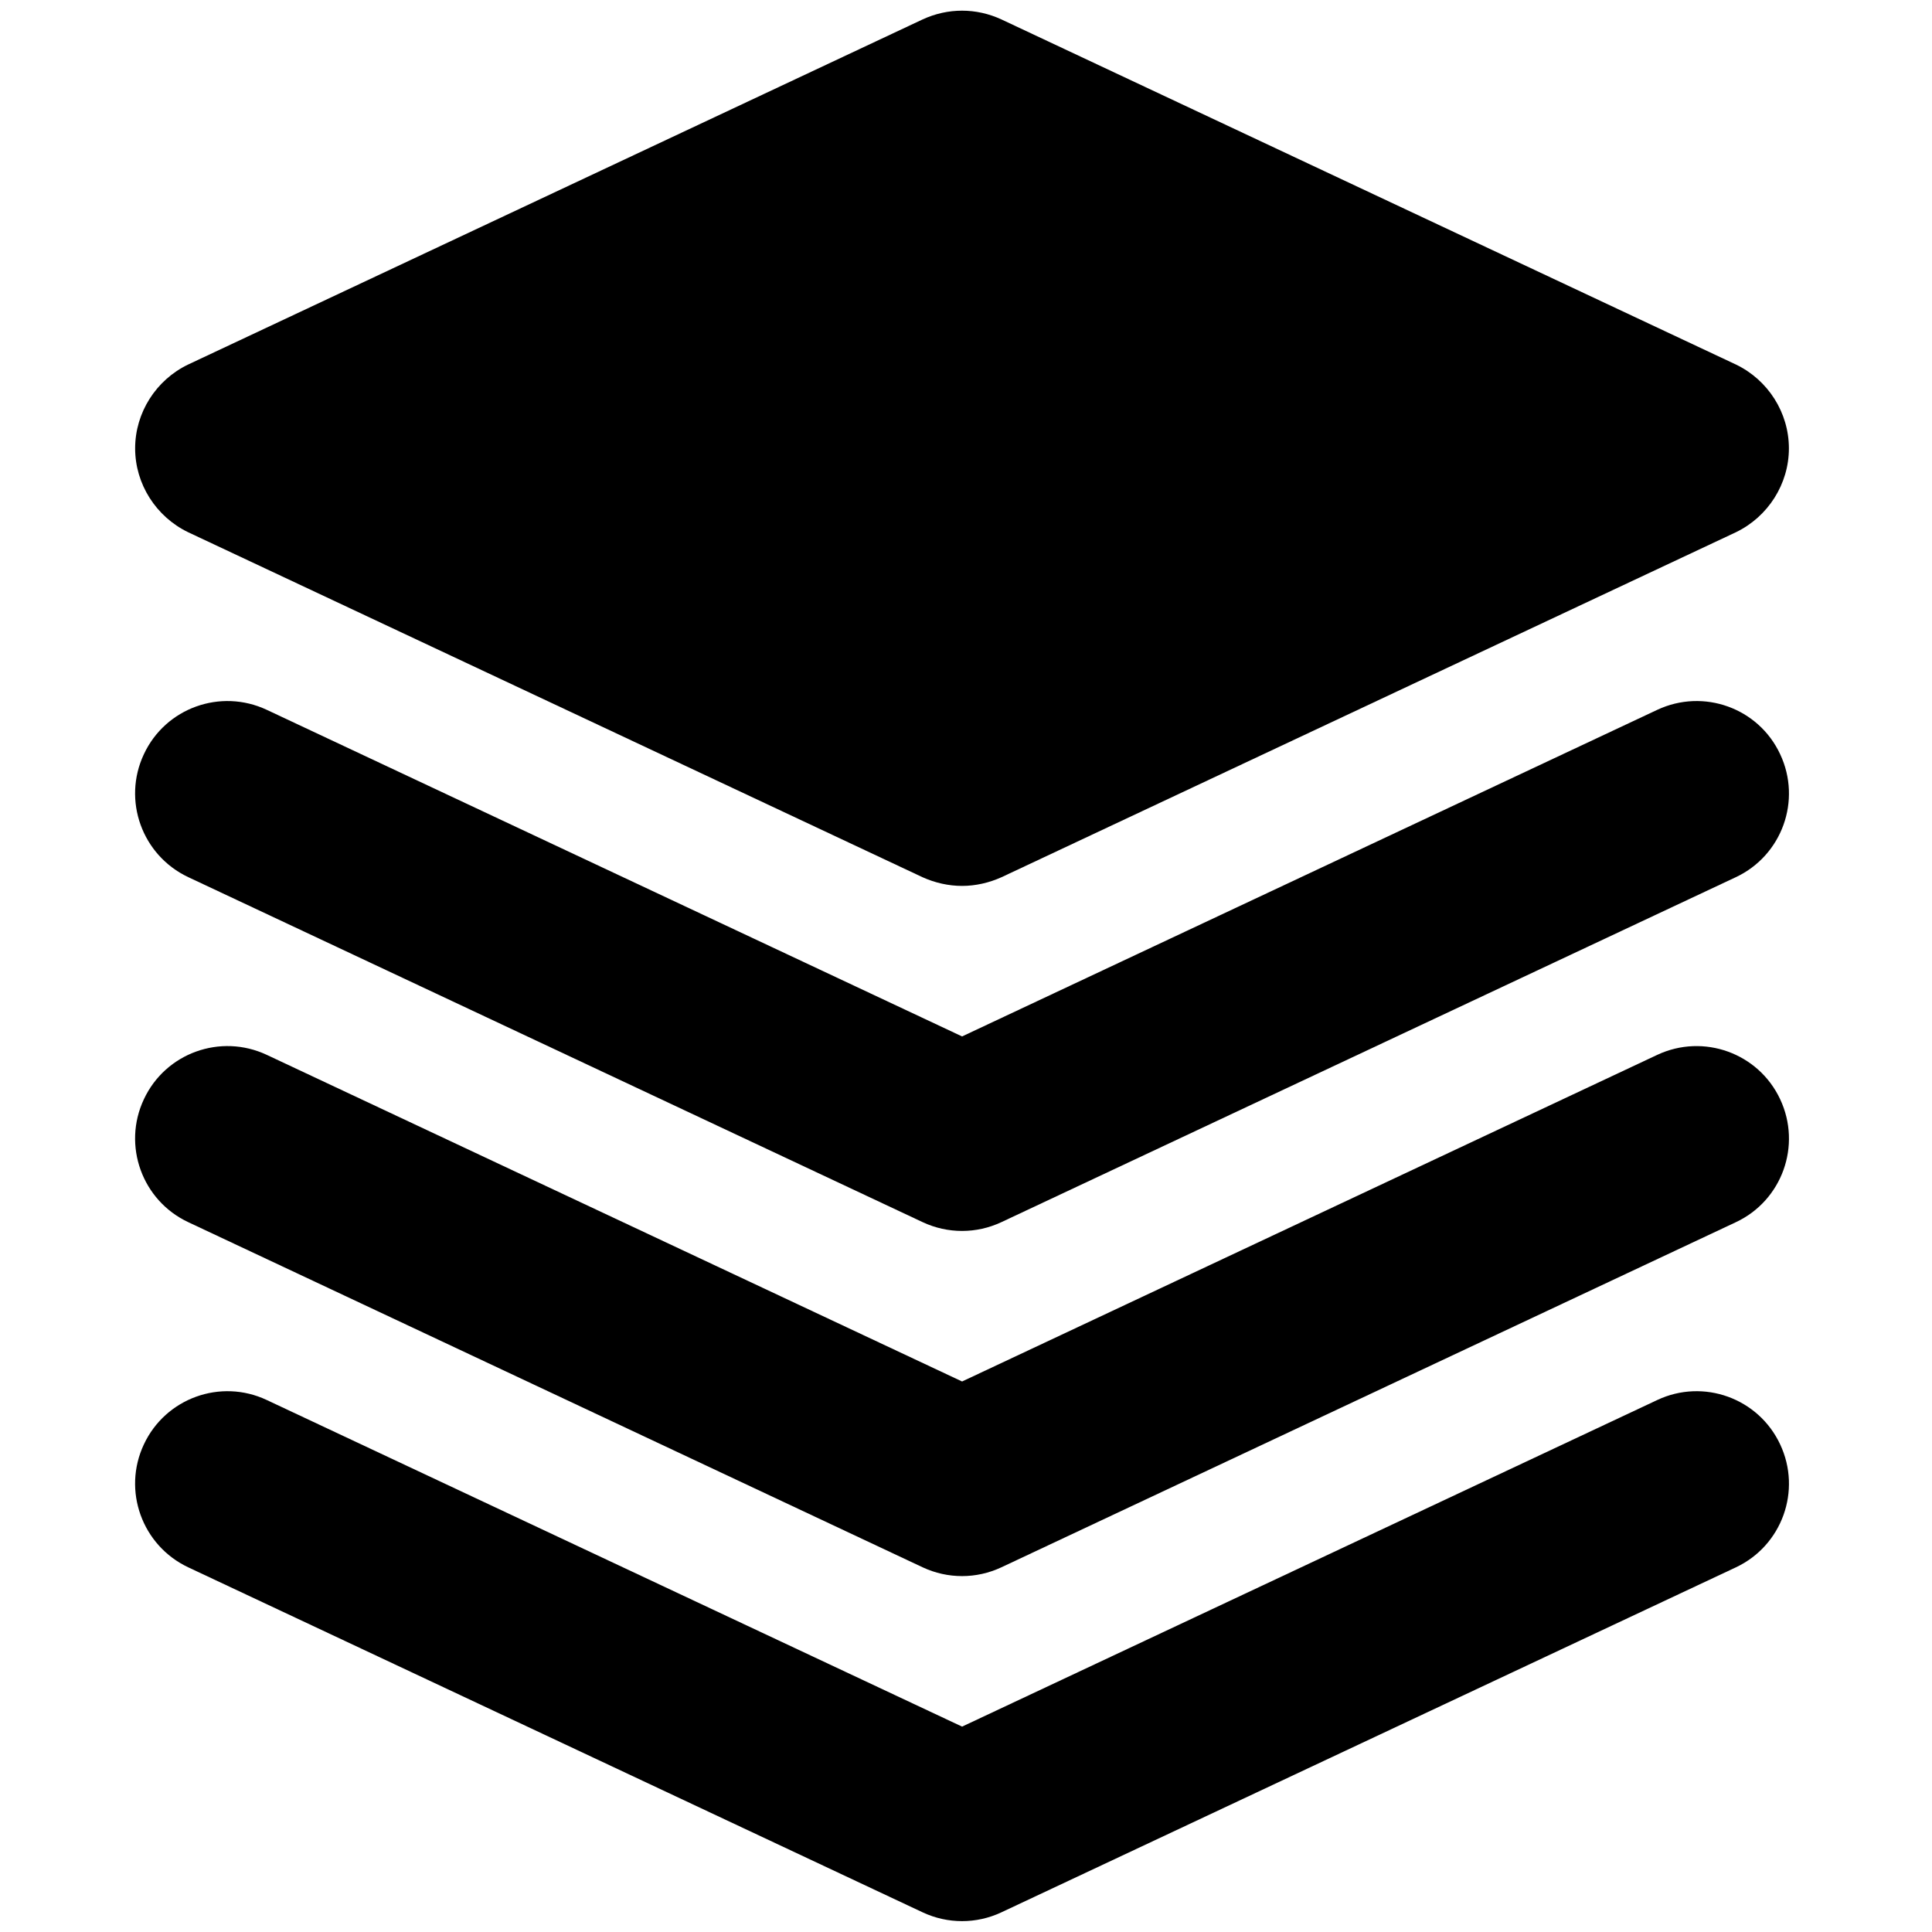 <svg xmlns="http://www.w3.org/2000/svg" xmlns:xlink="http://www.w3.org/1999/xlink" width="100" zoomAndPan="magnify" viewBox="0 0 75 75" height="100" preserveAspectRatio="xMidYMid meet" version="1.0"><rect x="-7.5" width="90" fill="#ffffff" y="-7.5" height="90" fill-opacity="1"/><rect x="-7.5" width="90" fill="#ffffff" y="-7.5" height="90" fill-opacity="1"/><path fill="#000000" d="M 67.391 14.152 L 38.875 0.754 C 37.895 0.301 36.797 0.301 35.816 0.754 L 7.301 14.152 C 6.059 14.75 5.246 16.016 5.246 17.406 C 5.246 18.793 6.059 20.059 7.301 20.66 L 35.816 34.055 C 36.293 34.27 36.82 34.391 37.348 34.391 C 37.871 34.391 38.398 34.27 38.875 34.055 L 67.391 20.66 C 68.633 20.059 69.445 18.793 69.445 17.406 C 69.445 16.016 68.633 14.75 67.391 14.152 Z M 67.391 14.152 " fill-opacity="1" fill-rule="nonzero"/><path fill="#000000" d="M 69.105 29.277 C 68.266 27.48 66.129 26.715 64.336 27.555 L 37.348 40.234 L 10.355 27.555 C 8.562 26.715 6.426 27.48 5.586 29.277 C 4.742 31.07 5.516 33.207 7.309 34.051 L 35.82 47.445 C 36.305 47.672 36.824 47.785 37.348 47.785 C 37.867 47.785 38.387 47.672 38.871 47.445 L 67.387 34.051 C 69.18 33.207 69.949 31.07 69.105 29.277 Z M 69.105 29.277 " fill-opacity="1" fill-rule="nonzero"/><path fill="#000000" d="M 69.105 42.672 C 68.266 40.879 66.129 40.109 64.336 40.949 L 37.348 53.629 L 10.355 40.949 C 8.562 40.109 6.426 40.875 5.586 42.672 C 4.742 44.465 5.516 46.605 7.309 47.445 L 35.82 60.844 C 36.305 61.07 36.824 61.184 37.348 61.184 C 37.867 61.184 38.387 61.07 38.871 60.844 L 67.387 47.445 C 69.18 46.605 69.949 44.465 69.105 42.672 Z M 69.105 42.672 " fill-opacity="1" fill-rule="nonzero"/><path fill="#000000" d="M 69.105 56.07 C 68.266 54.277 66.129 53.504 64.336 54.348 L 37.348 67.027 L 10.355 54.348 C 8.562 53.504 6.426 54.277 5.586 56.07 C 4.742 57.863 5.516 60 7.309 60.844 L 35.82 74.238 C 36.305 74.465 36.824 74.578 37.348 74.578 C 37.867 74.578 38.387 74.465 38.871 74.238 L 67.387 60.844 C 69.18 60 69.949 57.863 69.105 56.07 Z M 69.105 56.07 " fill-opacity="1" fill-rule="nonzero"/></svg>